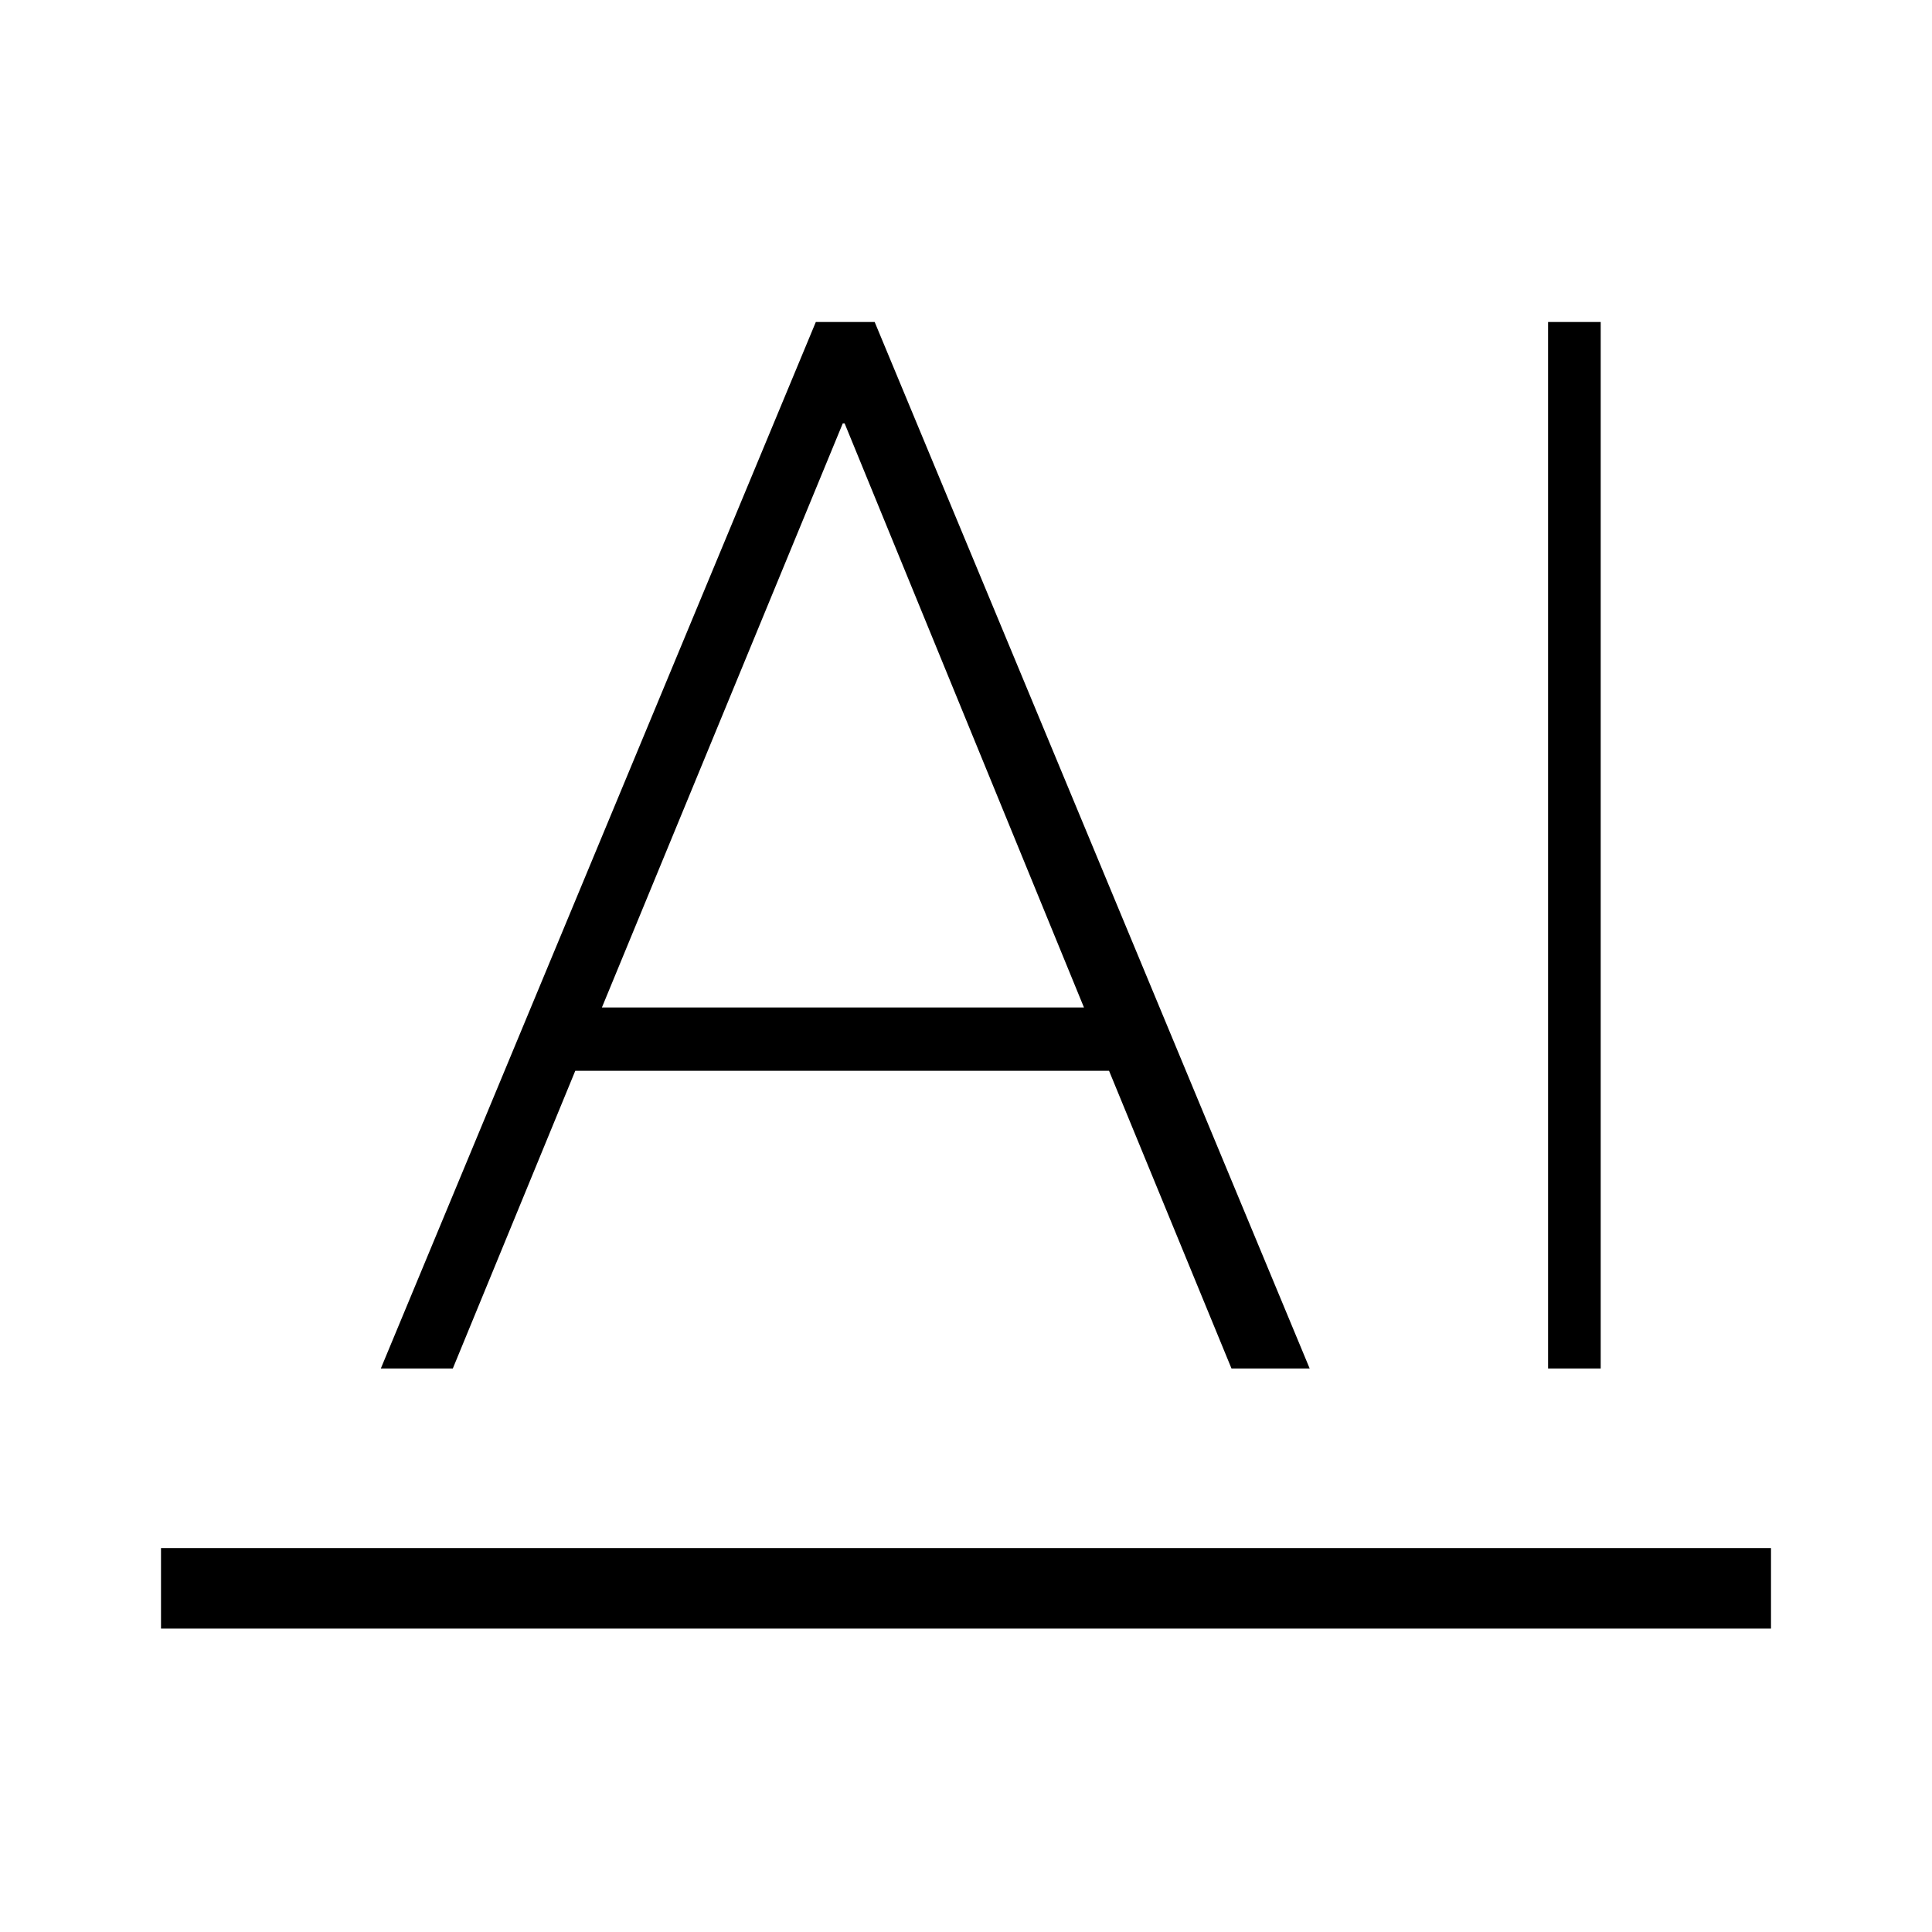 <svg xmlns="http://www.w3.org/2000/svg" height="48px" viewBox="0 -960 960 960" width="48px" fill="#000"><path d="M80-150.77v-40h800v40H80ZM769.23-280v-520h26.15v520h-26.15Zm-580 0 216.15-520h29.24l216.15 520h-38.85l-60.84-147.92H285.85L225-280h-35.77Zm109.85-179.38h239.54L419.69-749.62h-.92L299.08-459.38Z"/></svg>